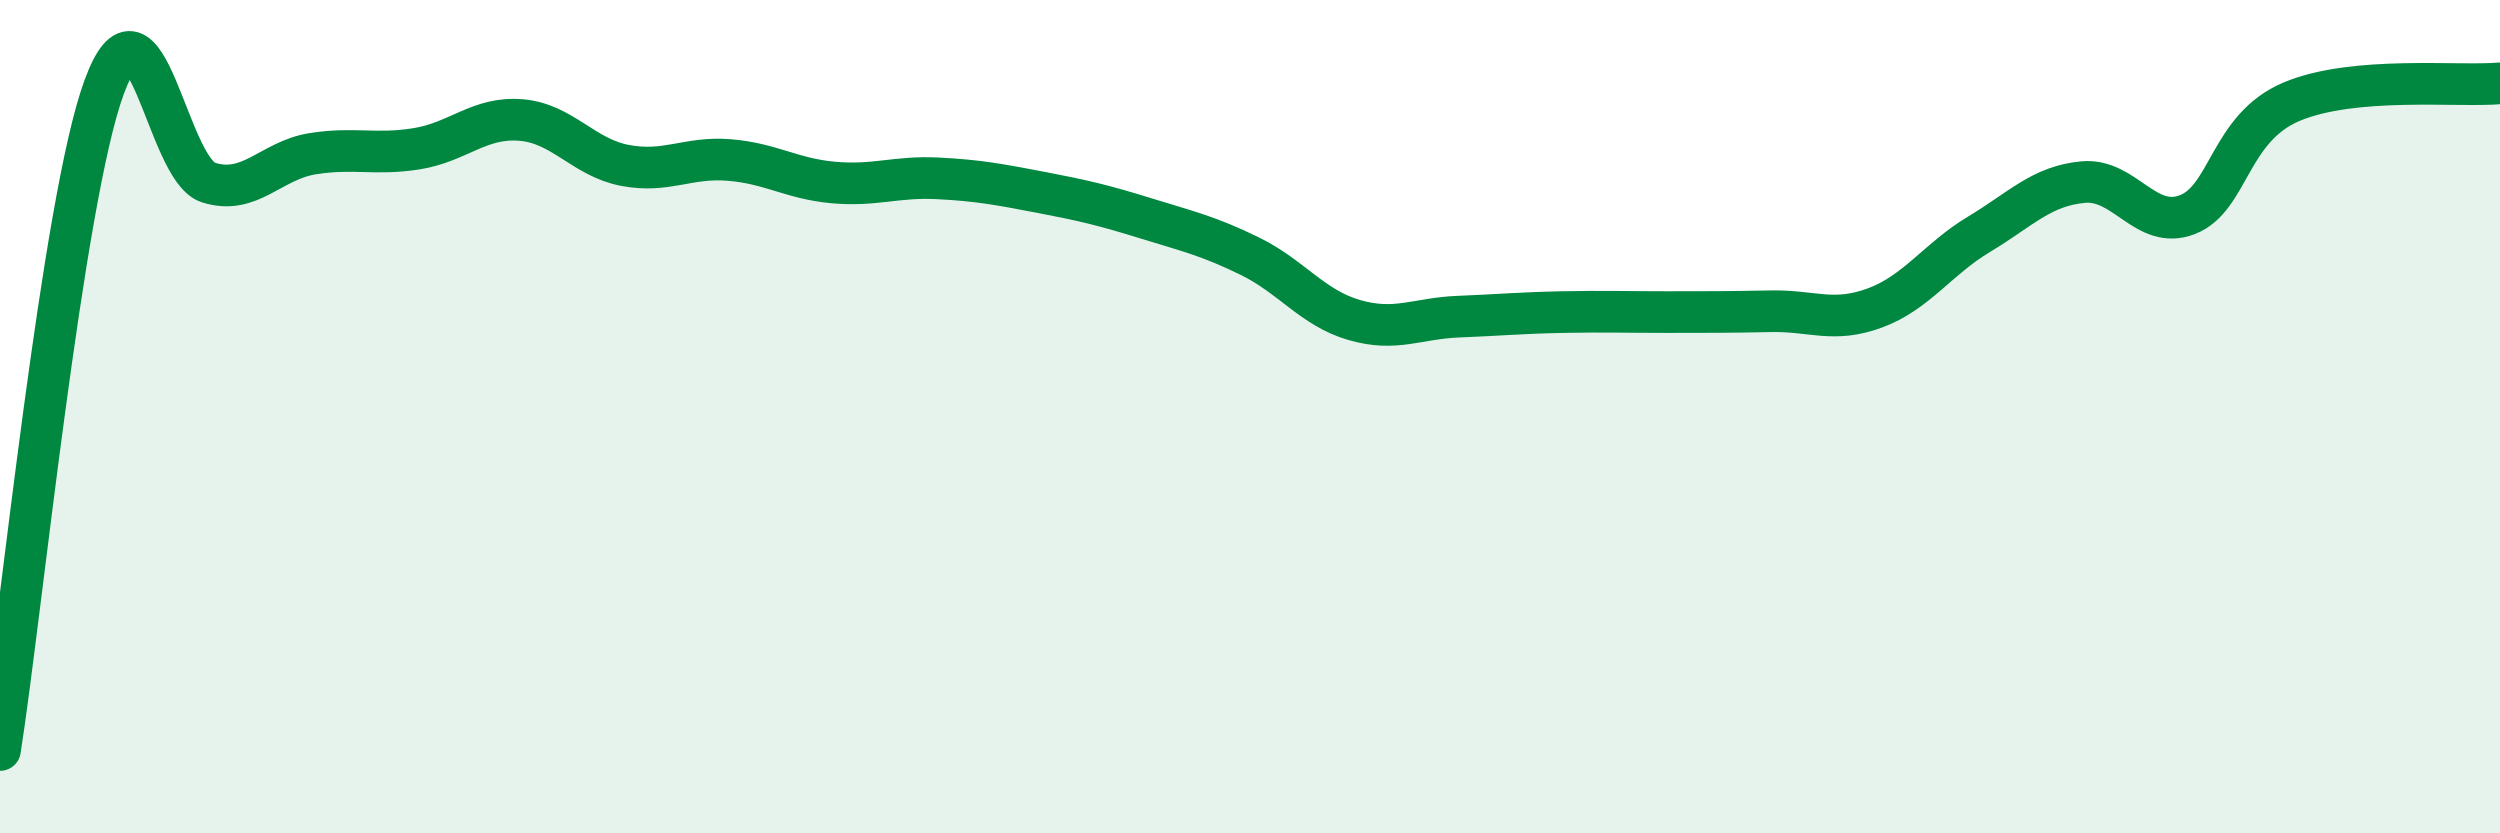 
    <svg width="60" height="20" viewBox="0 0 60 20" xmlns="http://www.w3.org/2000/svg">
      <path
        d="M 0,18 C 0.5,14.82 1.5,4.81 2.5,2.09 C 3.5,-0.63 4,4.06 5,4.38 C 6,4.7 6.5,3.85 7.5,3.69 C 8.5,3.53 9,3.73 10,3.57 C 11,3.41 11.5,2.8 12.5,2.88 C 13.5,2.96 14,3.78 15,3.97 C 16,4.16 16.5,3.76 17.5,3.84 C 18.5,3.92 19,4.29 20,4.38 C 21,4.47 21.5,4.23 22.5,4.28 C 23.5,4.33 24,4.43 25,4.62 C 26,4.81 26.5,4.93 27.5,5.24 C 28.5,5.55 29,5.66 30,6.15 C 31,6.64 31.5,7.39 32.5,7.68 C 33.5,7.97 34,7.64 35,7.6 C 36,7.56 36.5,7.51 37.5,7.49 C 38.5,7.47 39,7.49 40,7.49 C 41,7.49 41.5,7.49 42.5,7.47 C 43.5,7.45 44,7.76 45,7.39 C 46,7.02 46.5,6.22 47.5,5.62 C 48.5,5.02 49,4.46 50,4.37 C 51,4.28 51.5,5.54 52.5,5.15 C 53.5,4.76 53.5,3.07 55,2.44 C 56.5,1.81 59,2.09 60,2L60 20L0 20Z"
        fill="#008740"
        opacity="0.1"
        stroke-linecap="round"
        stroke-linejoin="round"
      />
      <path
        d="M 0,18 C 0.5,14.82 1.5,4.81 2.5,2.09 C 3.5,-0.63 4,4.06 5,4.38 C 6,4.7 6.5,3.85 7.5,3.69 C 8.5,3.53 9,3.73 10,3.57 C 11,3.41 11.5,2.8 12.5,2.88 C 13.5,2.96 14,3.78 15,3.97 C 16,4.16 16.5,3.76 17.5,3.84 C 18.5,3.92 19,4.29 20,4.38 C 21,4.47 21.5,4.23 22.5,4.28 C 23.5,4.33 24,4.43 25,4.62 C 26,4.81 26.5,4.93 27.5,5.24 C 28.5,5.55 29,5.66 30,6.15 C 31,6.64 31.5,7.39 32.5,7.68 C 33.5,7.97 34,7.64 35,7.6 C 36,7.56 36.5,7.51 37.5,7.49 C 38.5,7.47 39,7.49 40,7.49 C 41,7.49 41.5,7.49 42.5,7.47 C 43.5,7.45 44,7.76 45,7.39 C 46,7.02 46.5,6.22 47.5,5.62 C 48.5,5.02 49,4.46 50,4.37 C 51,4.28 51.5,5.54 52.5,5.15 C 53.5,4.76 53.5,3.07 55,2.44 C 56.5,1.81 59,2.09 60,2"
        stroke="#008740"
        stroke-width="1"
        fill="none"
        stroke-linecap="round"
        stroke-linejoin="round"
      />
    </svg>
  